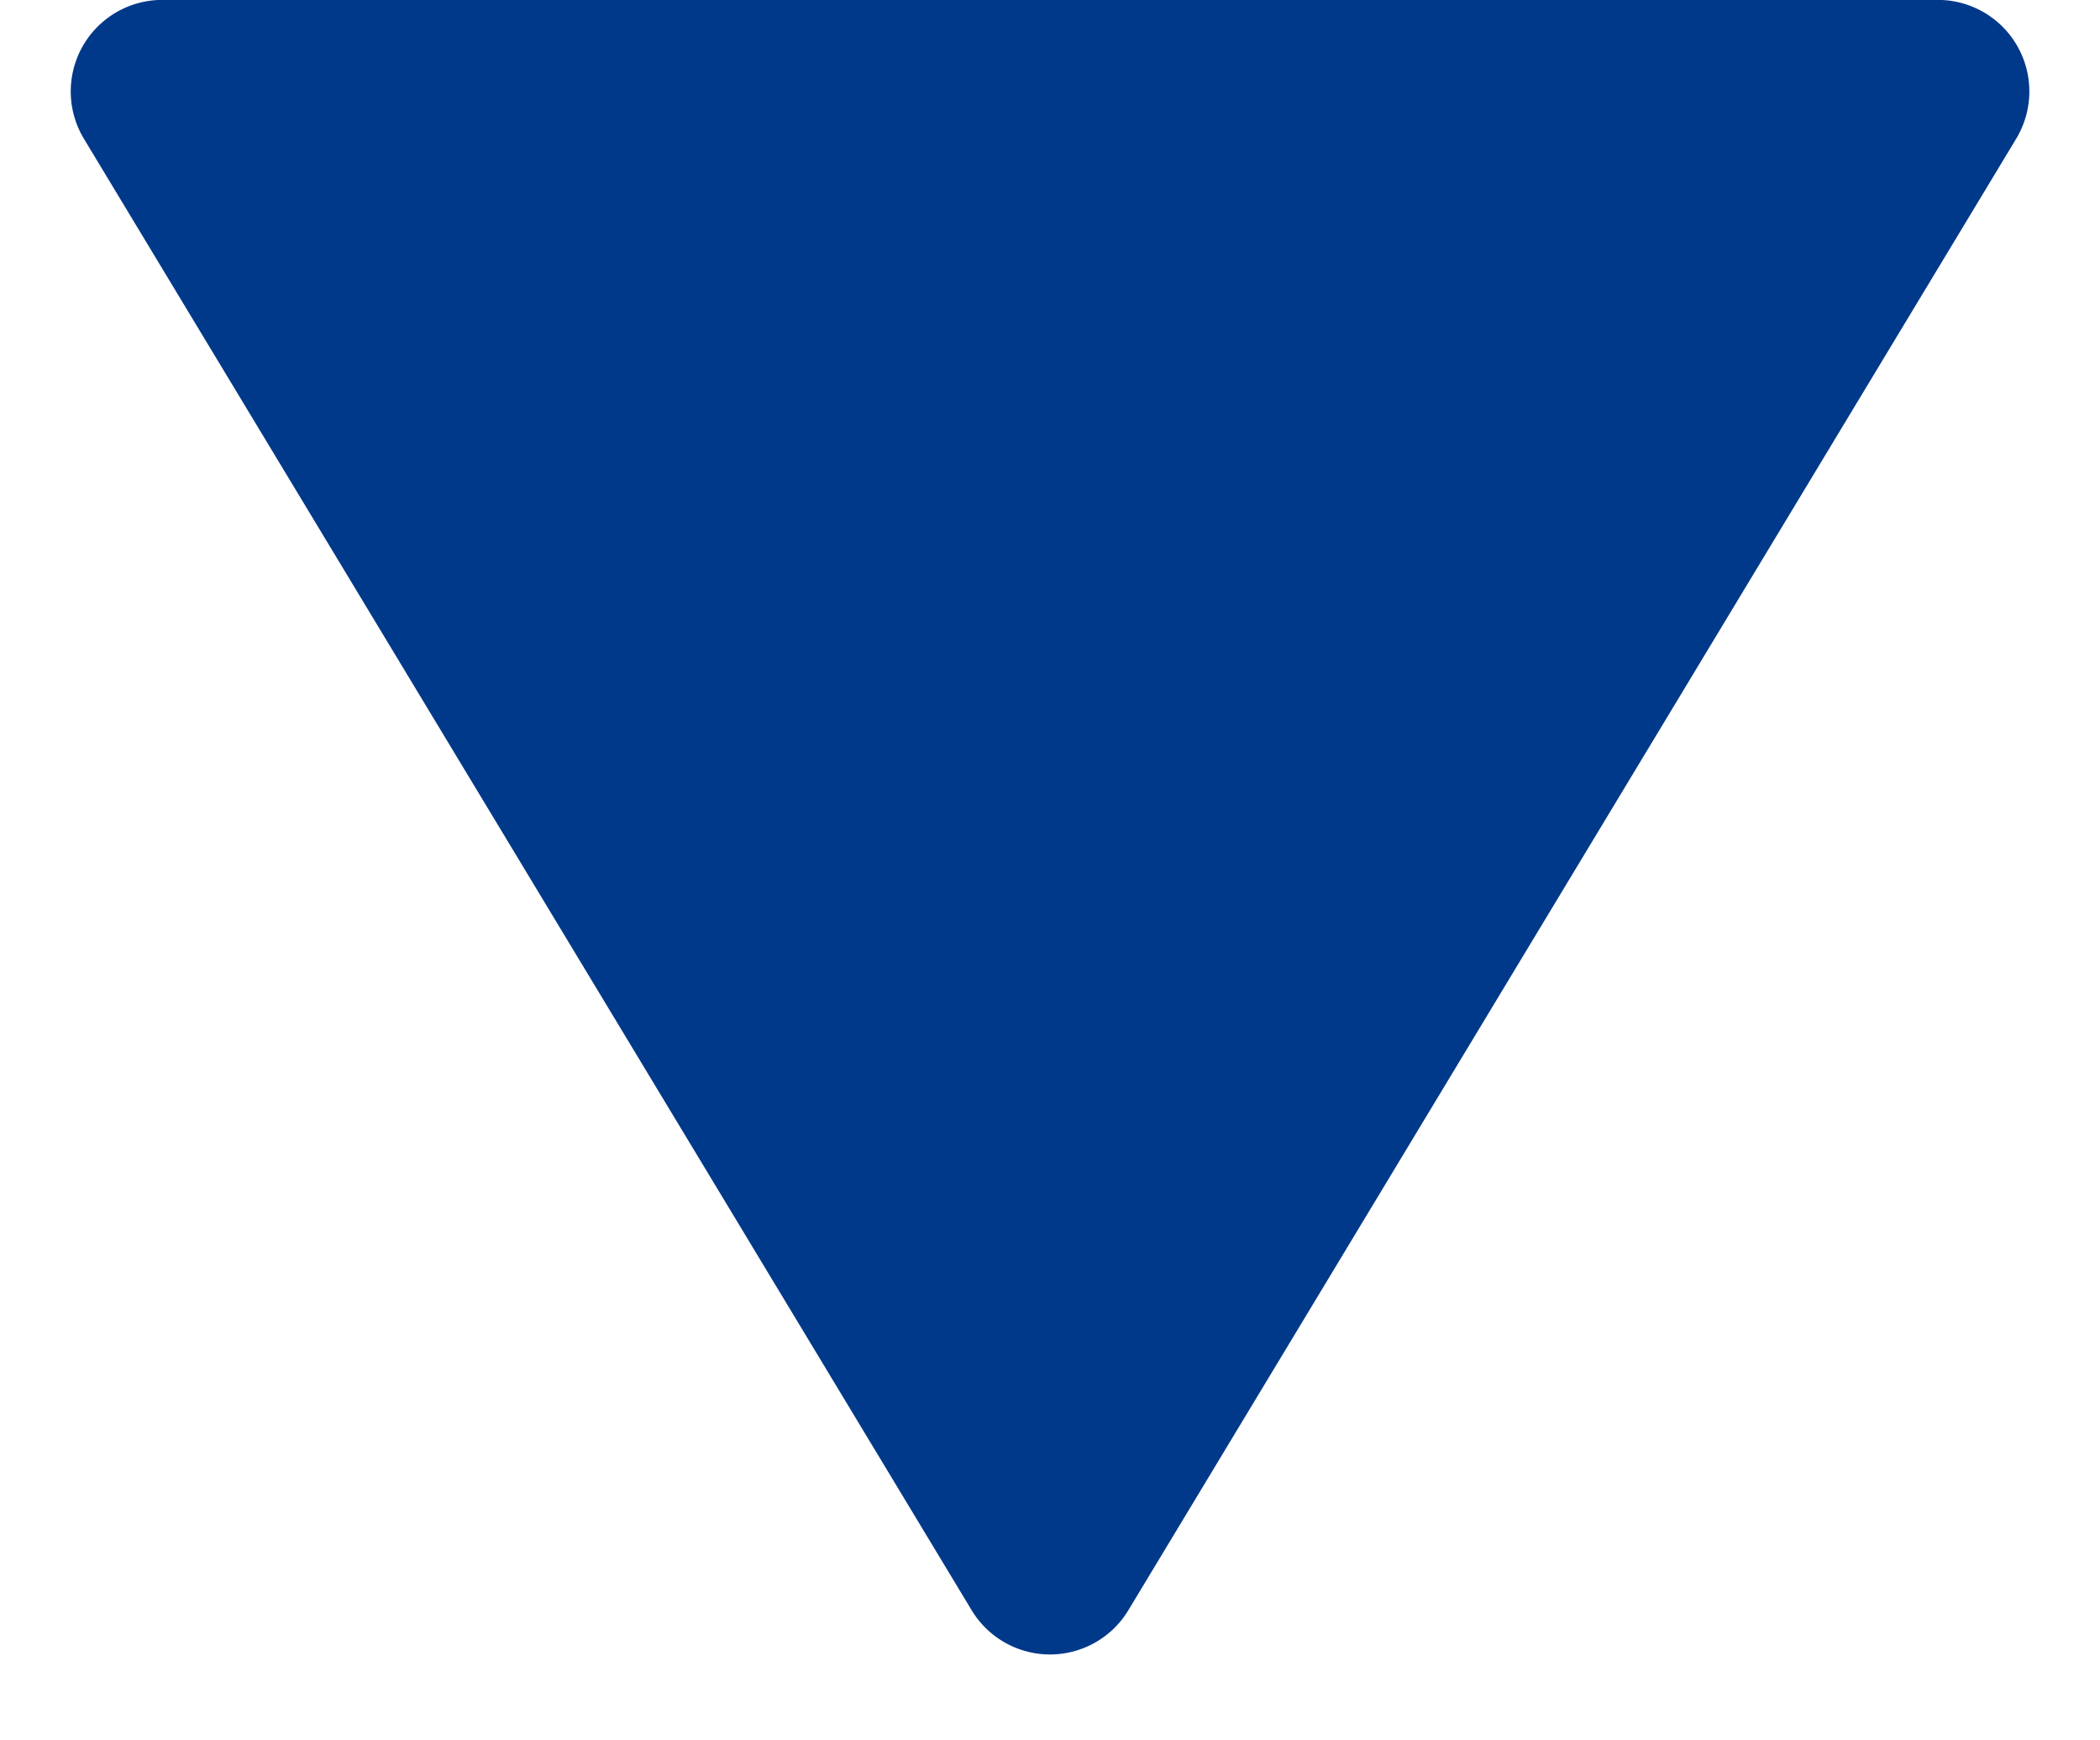 <svg xmlns="http://www.w3.org/2000/svg" width="22.946" height="19.01" viewBox="0 0 22.946 19.01">
  <path id="Polygon_13" data-name="Polygon 13" d="M10.617,1.419a1,1,0,0,1,1.712,0l9.7,16.075a1,1,0,0,1-.856,1.517H1.772a1,1,0,0,1-.856-1.517Z" transform="translate(22.946 19.01) rotate(180)" fill="#003989"/>
</svg>